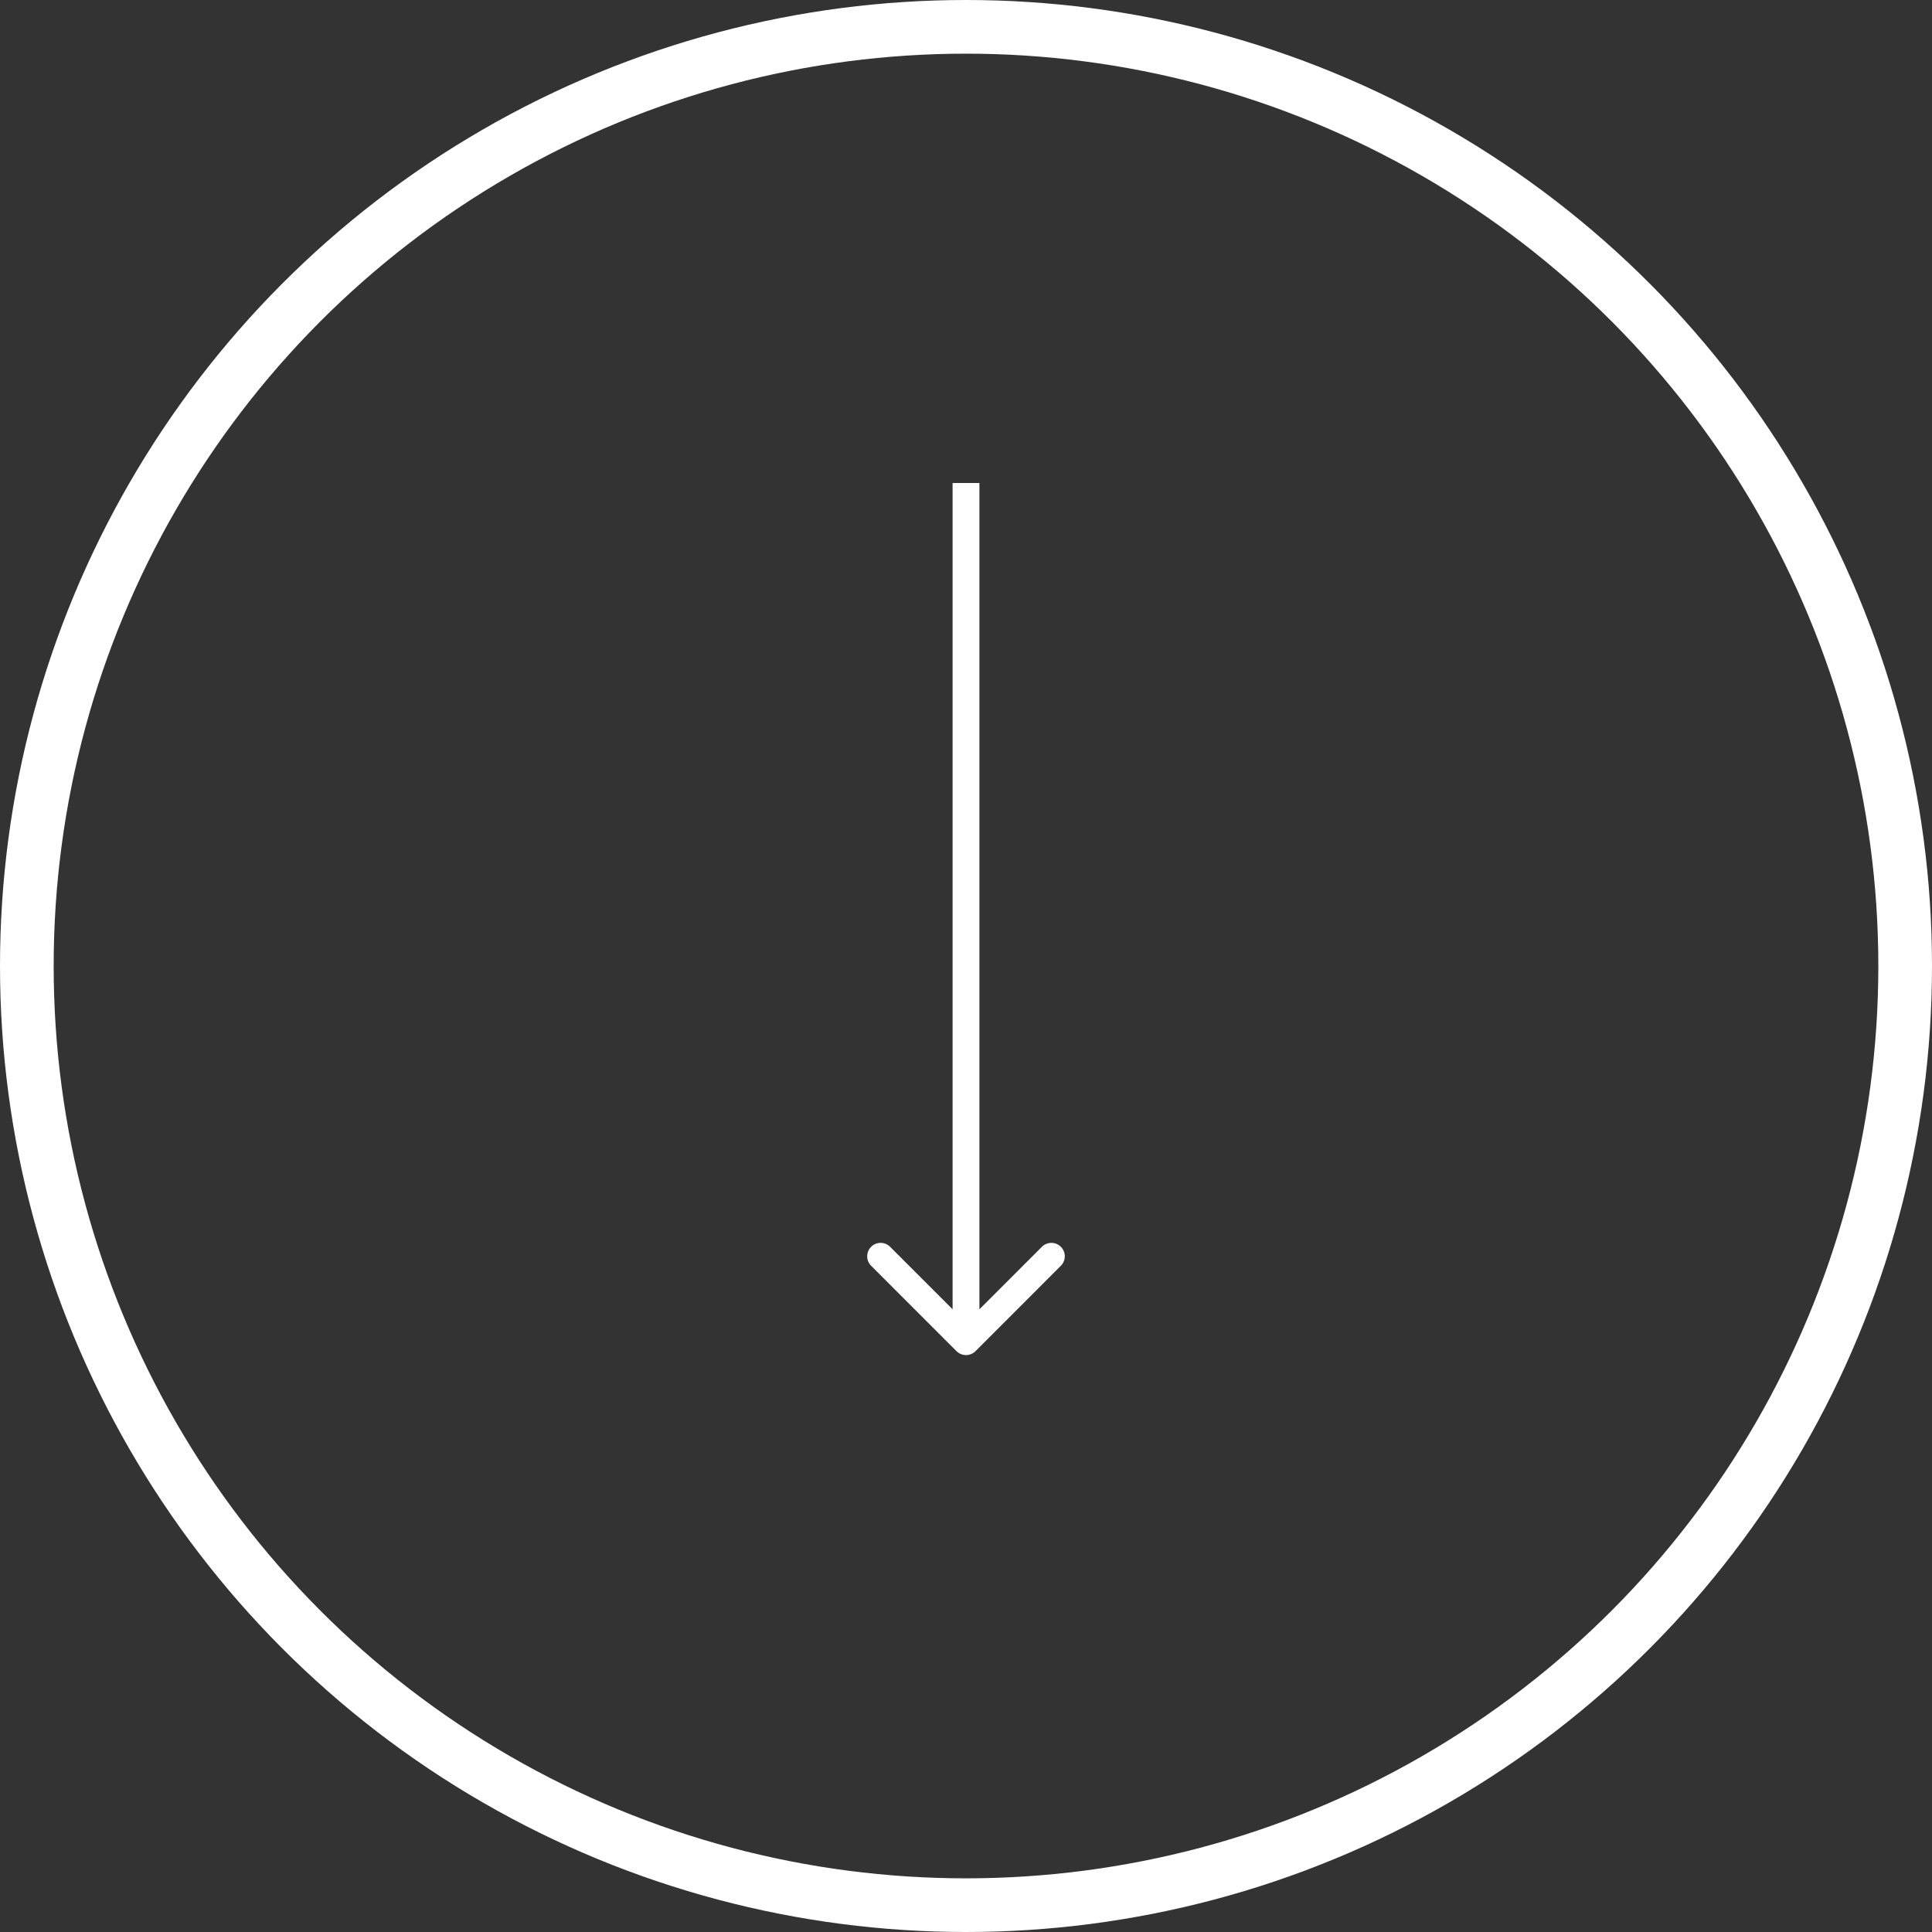 <svg width="72" height="72" viewBox="0 0 72 72" fill="none" xmlns="http://www.w3.org/2000/svg">
  <rect x="0" y="0" width="72" height="72" fill="#333333" stroke="none"/>
  <circle cx="36" cy="36" r="35" stroke="white" stroke-width="2"/>
  <path d="M35.646 50.354C35.842 50.549 36.158 50.549 36.354 50.354L39.535 47.172C39.731 46.976 39.731 46.66 39.535 46.465C39.34 46.269 39.024 46.269 38.828 46.465L36 49.293L33.172 46.465C32.976 46.269 32.66 46.269 32.465 46.465C32.269 46.66 32.269 46.976 32.465 47.172L35.646 50.354ZM35.5 18L35.5 50L36.5 50L36.5 18L35.5 18Z" fill="white"/>
</svg>
